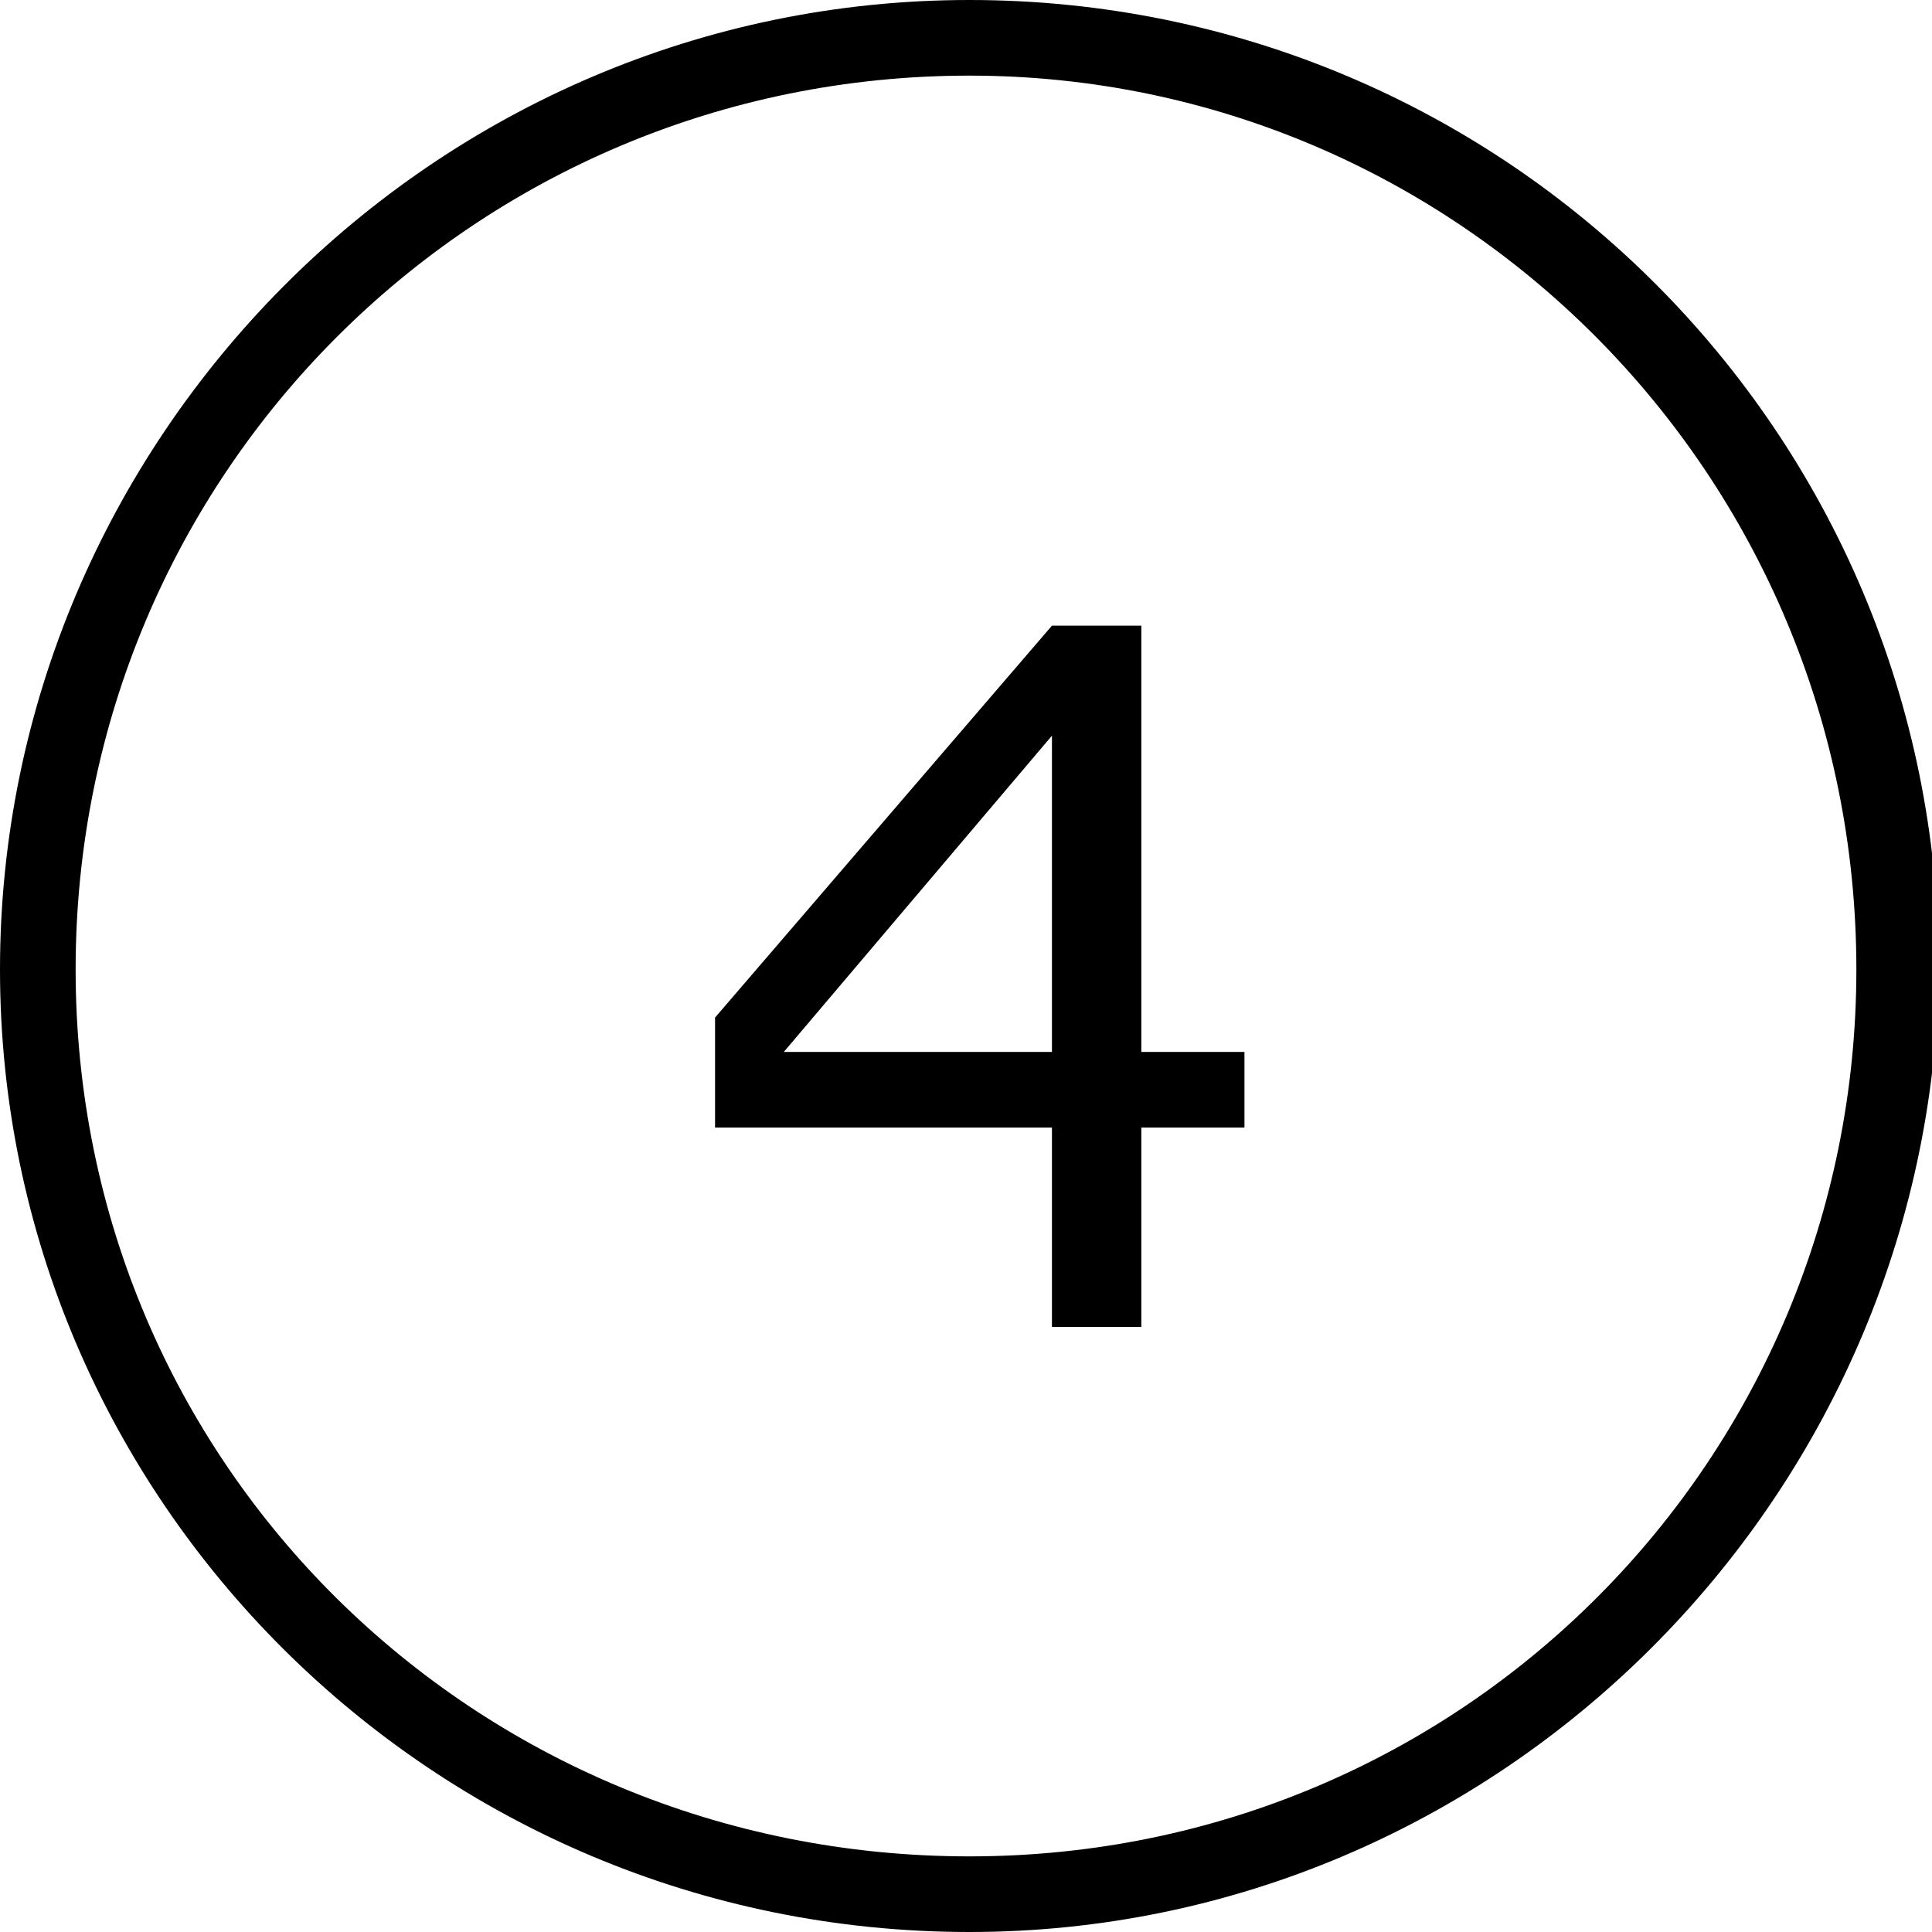 <?xml version="1.0" encoding="utf-8"?>
<!-- Generator: Adobe Illustrator 26.2.1, SVG Export Plug-In . SVG Version: 6.00 Build 0)  -->
<svg version="1.1" id="Layer_1" xmlns="http://www.w3.org/2000/svg" xmlns:xlink="http://www.w3.org/1999/xlink" x="0px" y="0px"
	 viewBox="0 0 28.1 28.1" style="enable-background:new 0 0 28.1 28.1;" xml:space="preserve">
<path d="M18.1,16.4h-1.5v2.9h-1.3v-2.9h-4.9v-1.6l4.9-5.7h1.3v6.2h1.5L18.1,16.4z M15.3,15.3v-4.6l-3.9,4.6H15.3z"/>
<path d="M14.1,28.1C6.3,28.1,0,21.8,0,14.1S6.3,0,14.1,0s14.1,6.3,14.1,14.1C28.1,21.8,21.8,28.1,14.1,28.1z M14.1,1.1
	C6.9,1.1,1.1,6.9,1.1,14.1S6.9,27,14.1,27S27,21.2,27,14.1l0,0C27,6.9,21.2,1.1,14.1,1.1z"/>
</svg>
